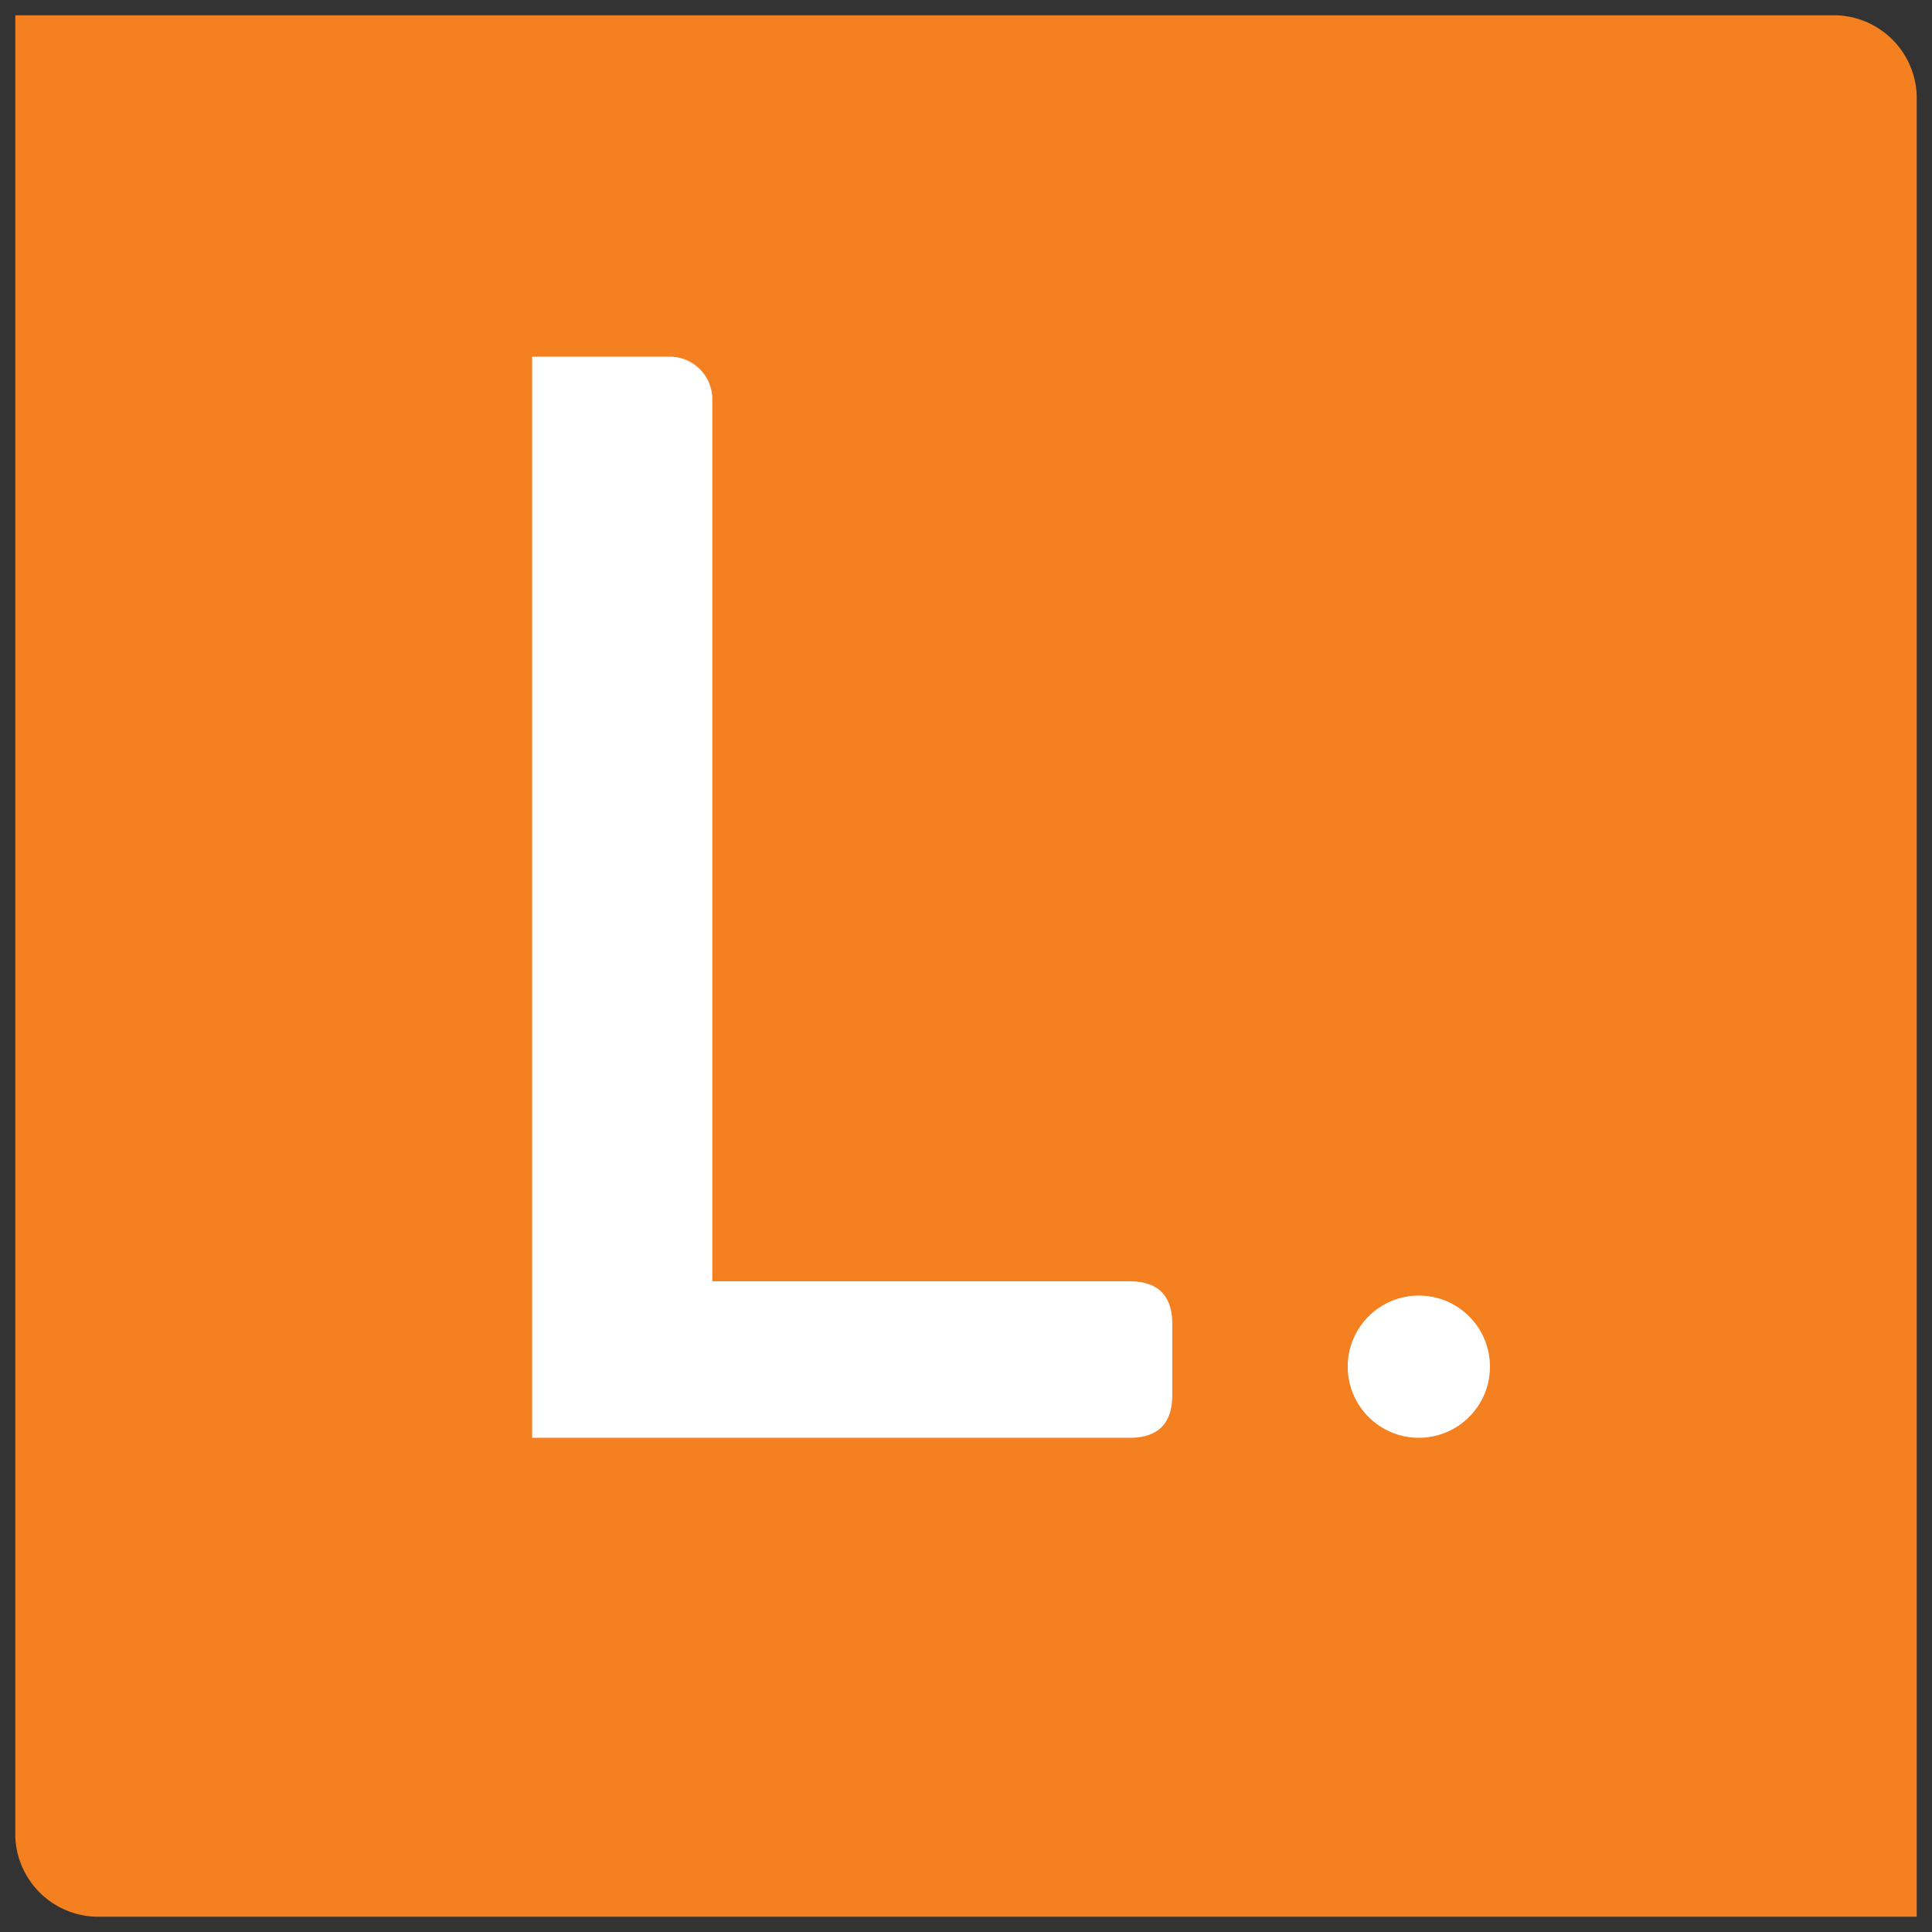 <svg id="Layer_1" data-name="Layer 1" xmlns="http://www.w3.org/2000/svg" width="150" height="150" viewBox="0 0 150 150"><rect x="0" y="0" width="150" height="150" fill="#333333" stroke="none"/><defs><style>.cls-1{fill:#f58020;}.cls-2{fill:#fff;}</style></defs><path class="cls-1" d="M148.813,148.813H7.445a6.451,6.451,0,0,1-6.258-6.258V1.187H142.555a6.451,6.451,0,0,1,6.258,6.258Z"/><path class="cls-2" d="M41.315,111.63V27.693H51.991a3.3,3.3,0,0,1,3.313,3.313v68.475H87.701q3.313,0,3.313,3.313v5.522q0,3.313-3.313,3.313Z"/><circle class="cls-2" cx="110.158" cy="106.108" r="5.522"/></svg>